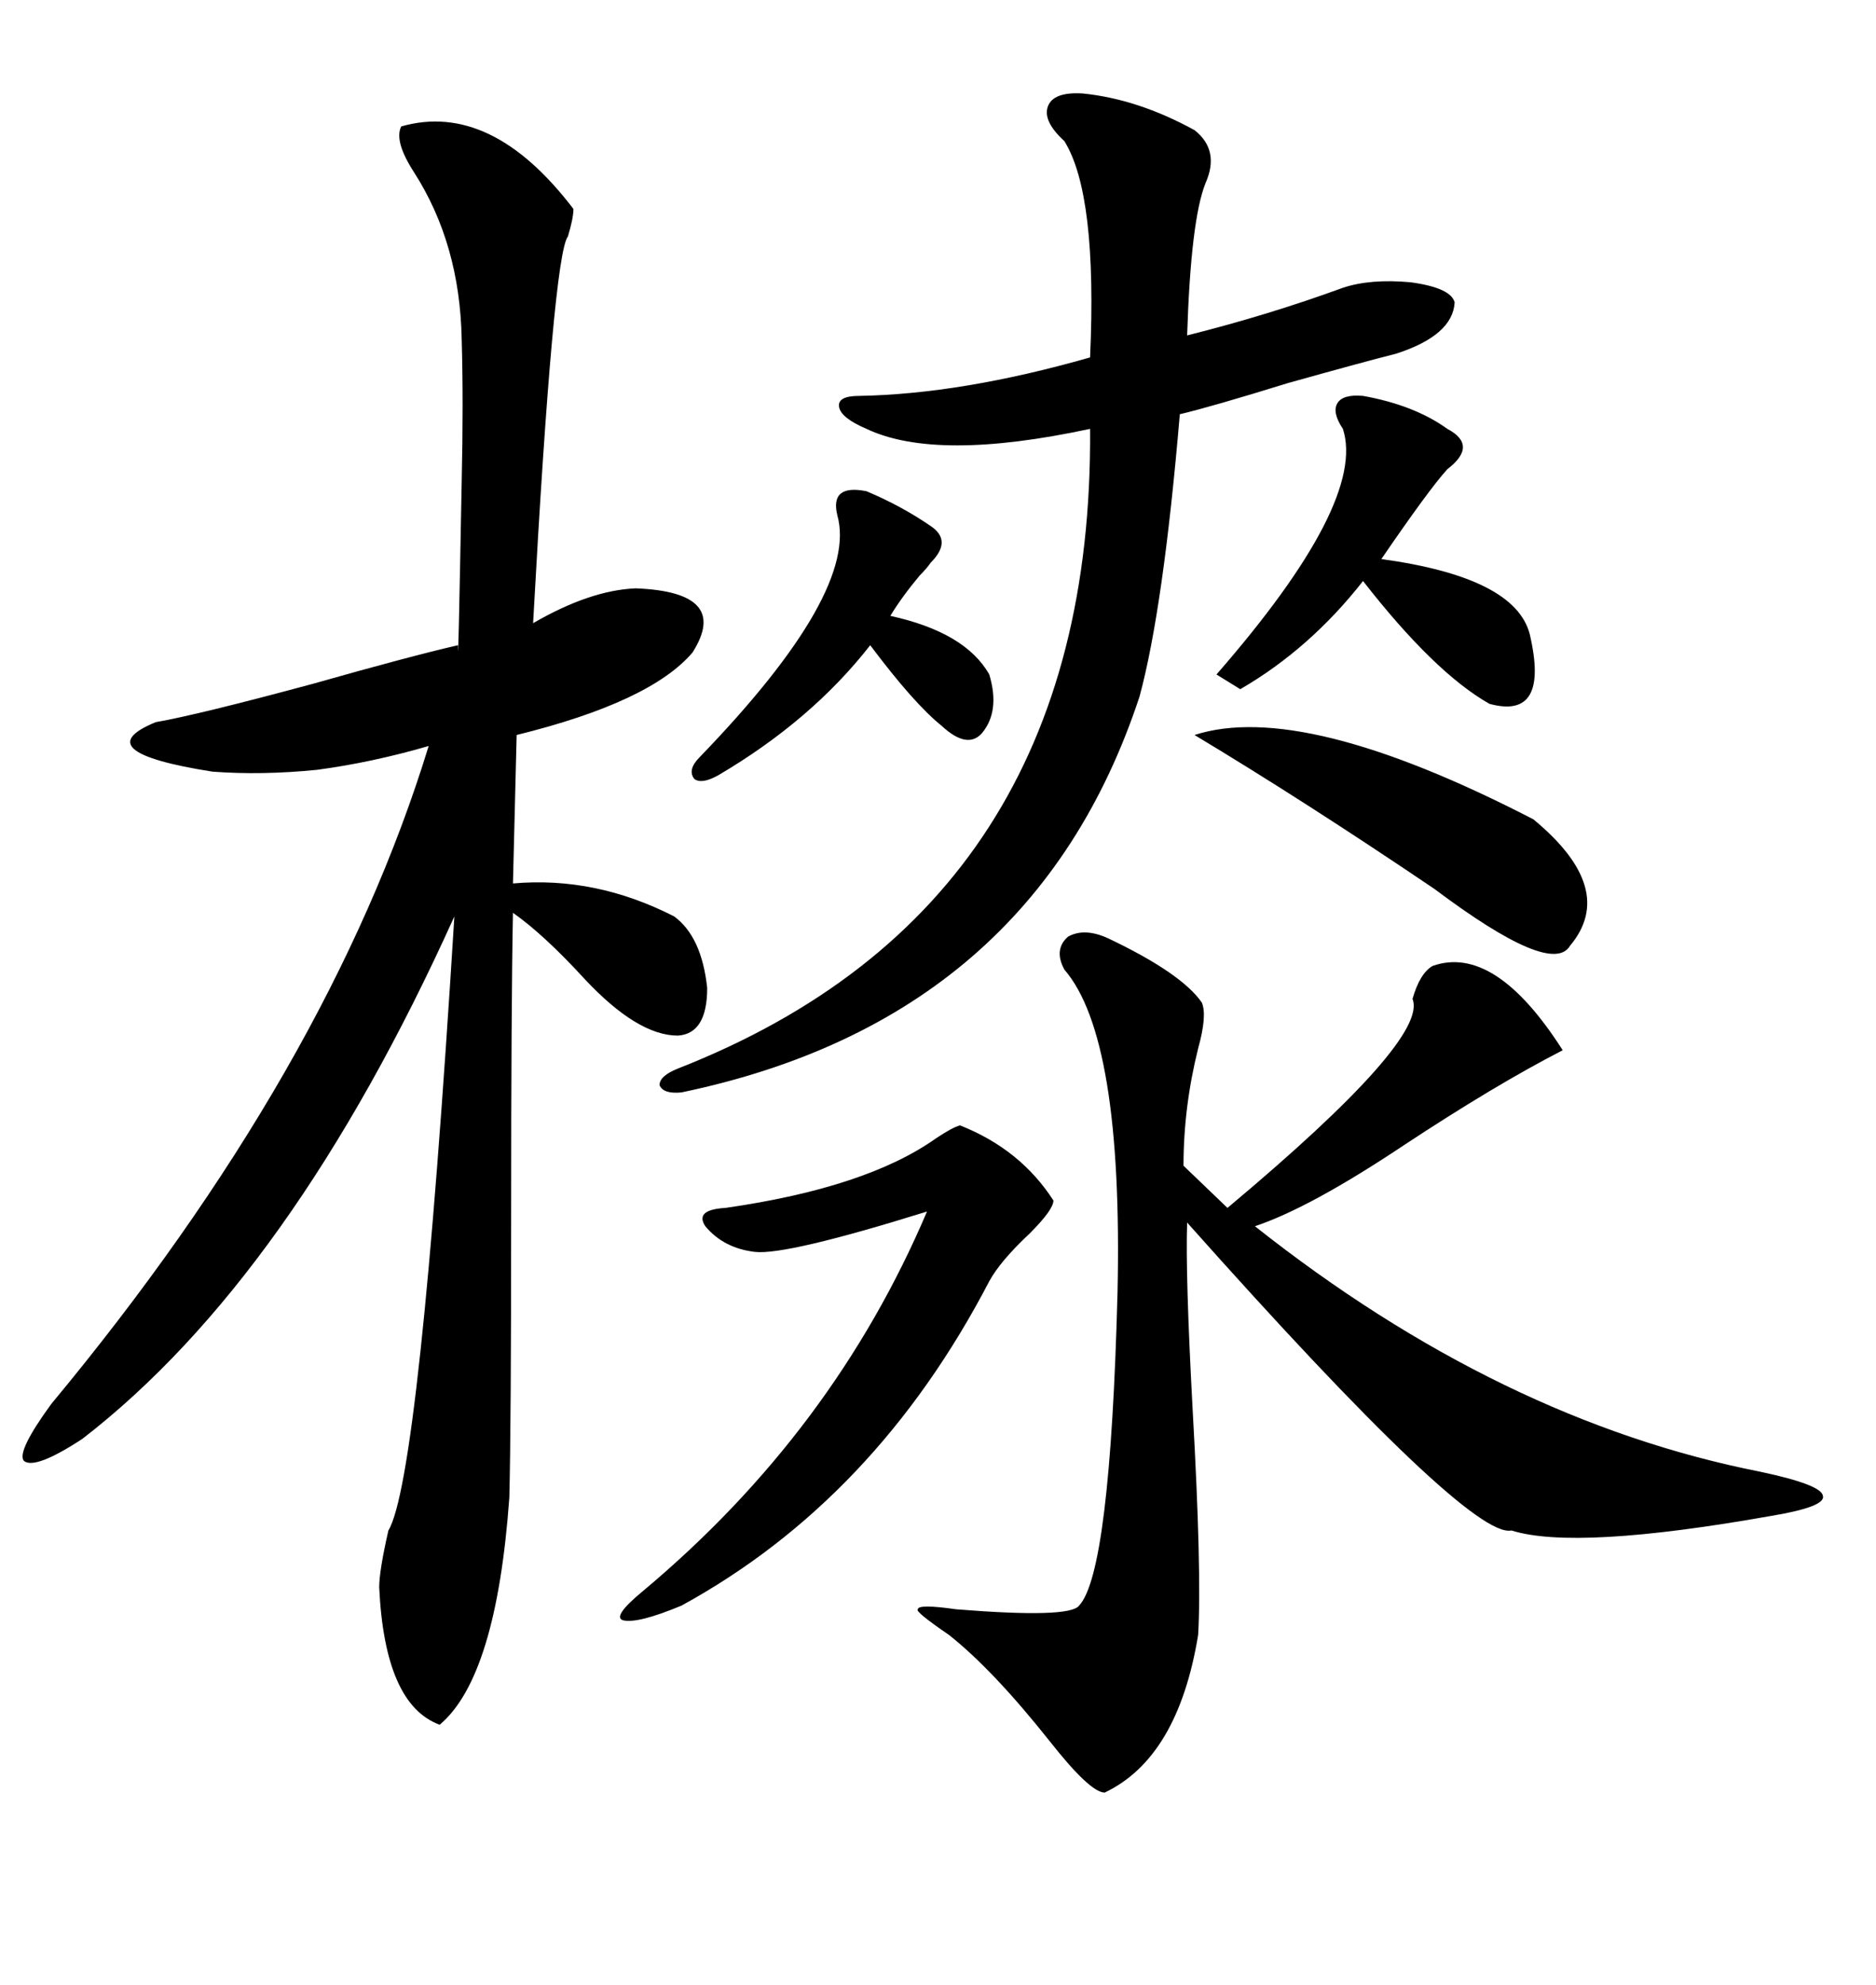 <svg xmlns="http://www.w3.org/2000/svg" xmlns:xlink="http://www.w3.org/1999/xlink" width="300" height="317.285"><path d="M64.16 20.21L64.16 20.21Q78.52 16.11 91.70 33.40L91.70 33.40Q91.70 34.86 90.82 37.79L90.82 37.79Q88.48 40.72 85.25 99.61L85.25 99.61Q94.34 94.34 101.66 94.04L101.66 94.04Q116.89 94.63 110.74 104.30L110.74 104.30Q104.00 112.21 82.62 117.48L82.62 117.48L82.03 141.21Q95.21 140.04 107.81 146.48L107.81 146.48Q112.21 149.71 113.09 157.91L113.09 157.91Q113.09 165.23 108.40 165.53L108.40 165.53Q101.95 165.53 93.46 156.45L93.46 156.45Q87.01 149.41 82.03 145.90L82.03 145.90Q81.74 160.25 81.74 194.82L81.74 194.82Q81.74 227.64 81.45 239.36L81.45 239.36Q79.39 268.07 70.31 275.68L70.31 275.68Q61.52 272.46 60.64 253.71L60.64 253.71Q60.64 251.07 62.11 244.63L62.11 244.63Q67.09 236.43 72.66 146.48L72.66 146.48Q46.58 204.20 13.18 229.98L13.18 229.98Q5.57 234.96 3.81 233.50L3.81 233.50Q2.64 232.03 8.20 224.41L8.20 224.41Q52.73 170.80 68.55 119.24L68.55 119.24Q59.47 121.88 50.68 123.05L50.68 123.05Q41.89 123.93 33.98 123.34L33.98 123.34Q13.48 120.12 24.90 115.43L24.90 115.43Q31.64 114.26 50.10 109.28L50.10 109.28Q65.63 104.88 73.24 103.13L73.24 103.13Q73.24 108.98 73.83 77.05L73.83 77.05Q74.12 64.16 73.83 54.20L73.83 54.20Q73.54 38.96 66.21 27.54L66.21 27.54Q62.99 22.56 64.16 20.21ZM177.25 150L177.25 150Q188.96 155.57 192.19 160.25L192.19 160.25Q193.07 162.30 191.60 167.58L191.60 167.58Q189.26 176.95 189.26 186.33L189.26 186.33L196.29 193.07Q228.52 166.11 225.88 159.67L225.88 159.67Q227.05 155.57 229.10 154.39L229.10 154.39Q239.06 150.88 249.90 167.87L249.90 167.87Q239.06 173.44 224.41 183.11L224.41 183.11Q209.47 193.07 200.68 196.00L200.68 196.00Q239.94 227.05 281.54 235.25L281.54 235.25Q291.21 237.30 291.50 239.06L291.50 239.06Q292.09 240.82 283.30 242.29L283.30 242.29Q251.95 247.85 241.70 244.63L241.70 244.63Q234.96 246.09 189.84 195.41L189.84 195.41Q189.55 203.61 190.72 225.29L190.72 225.29Q192.19 251.37 191.60 261.33L191.60 261.33Q188.38 280.96 176.66 286.52L176.66 286.52Q174.32 286.52 167.87 278.32L167.87 278.32Q158.79 266.89 151.76 261.33L151.76 261.33Q146.19 257.52 146.78 257.23L146.78 257.23Q146.78 256.35 152.93 257.23L152.93 257.23Q171.09 258.69 172.56 256.64L172.56 256.64Q177.54 251.37 178.71 206.54L178.71 206.54Q179.59 165.82 170.21 154.98L170.21 154.98Q168.46 151.76 170.80 149.71L170.80 149.71Q173.44 148.24 177.25 150ZM173.14 14.94L173.14 14.94Q181.93 15.82 191.02 20.80L191.02 20.80Q195.12 24.02 192.77 29.30L192.77 29.30Q190.43 35.16 189.84 53.61L189.84 53.61Q202.73 50.39 214.75 46.00L214.75 46.00Q219.14 44.53 225.59 45.12L225.59 45.12Q232.03 46.00 232.62 48.34L232.62 48.34Q232.32 53.61 223.24 56.54L223.24 56.54Q218.55 57.71 205.96 61.23L205.96 61.23Q193.65 65.04 188.67 66.21L188.67 66.21Q186.04 97.27 182.23 111.33L182.23 111.33Q165.23 162.89 108.98 174.61L108.98 174.61Q106.05 174.90 105.47 173.44L105.47 173.44Q105.47 171.97 108.40 170.80L108.40 170.80Q174.90 144.73 174.32 68.55L174.32 68.55Q149.71 73.83 138.57 68.55L138.57 68.55Q134.47 66.80 134.18 65.04L134.18 65.04Q133.89 63.28 137.40 63.28L137.40 63.28Q153.81 62.99 174.32 57.13L174.32 57.13Q175.49 31.05 170.21 22.56L170.21 22.56Q166.70 19.34 167.58 16.99L167.58 16.99Q168.46 14.65 173.14 14.94ZM153.52 179.88L153.52 179.88Q163.18 183.69 168.46 191.89L168.46 191.89Q168.46 193.36 164.65 197.17L164.65 197.17Q159.96 201.56 158.20 204.79L158.20 204.79Q140.04 239.65 108.98 256.64L108.98 256.64Q101.95 259.57 99.61 258.98L99.61 258.98Q97.85 258.40 102.83 254.30L102.83 254.30Q133.30 228.81 148.24 193.65L148.24 193.65Q125.68 200.68 120.70 200.10L120.70 200.10Q115.72 199.51 112.79 196.00L112.79 196.00Q111.04 193.36 116.02 193.07L116.02 193.07Q138.57 189.84 149.71 181.93L149.71 181.93Q152.34 180.18 153.52 179.88ZM198.34 110.16L194.53 107.81Q218.55 80.27 214.75 68.55L214.75 68.55Q212.99 65.92 213.87 64.45L213.87 64.45Q214.75 62.99 217.97 63.28L217.97 63.28Q226.17 64.75 231.45 68.55L231.45 68.55Q236.43 71.19 231.45 75L231.45 75Q228.52 78.22 220.90 89.36L220.90 89.36Q242.29 92.29 244.63 101.37L244.63 101.37Q247.85 115.14 238.18 112.50L238.18 112.50Q229.39 107.52 217.97 92.87L217.97 92.87Q209.47 103.71 198.34 110.16L198.34 110.16ZM191.02 117.48L191.02 117.48Q208.30 111.91 245.21 130.96L245.21 130.96Q258.69 142.09 251.07 151.17L251.07 151.17Q248.14 156.15 229.39 142.09L229.39 142.09Q208.59 128.03 191.02 117.48ZM138.57 78.52L138.57 78.52Q144.14 80.86 148.83 84.08L148.83 84.08Q152.34 86.43 148.83 89.94L148.83 89.94Q148.24 90.82 147.07 91.99L147.07 91.99Q144.14 95.51 142.38 98.44L142.38 98.44Q154.39 101.07 158.20 107.81L158.20 107.81Q159.96 113.67 157.03 117.19L157.03 117.19Q154.69 119.82 150.59 116.02L150.59 116.02Q146.19 112.50 139.16 103.13L139.16 103.13Q129.79 115.14 114.84 123.93L114.84 123.93Q112.21 125.39 111.04 124.51L111.04 124.51Q109.86 123.05 111.91 121.00L111.91 121.00Q137.40 94.63 133.89 82.32L133.89 82.32Q132.71 77.34 138.57 78.52Z"/></svg>